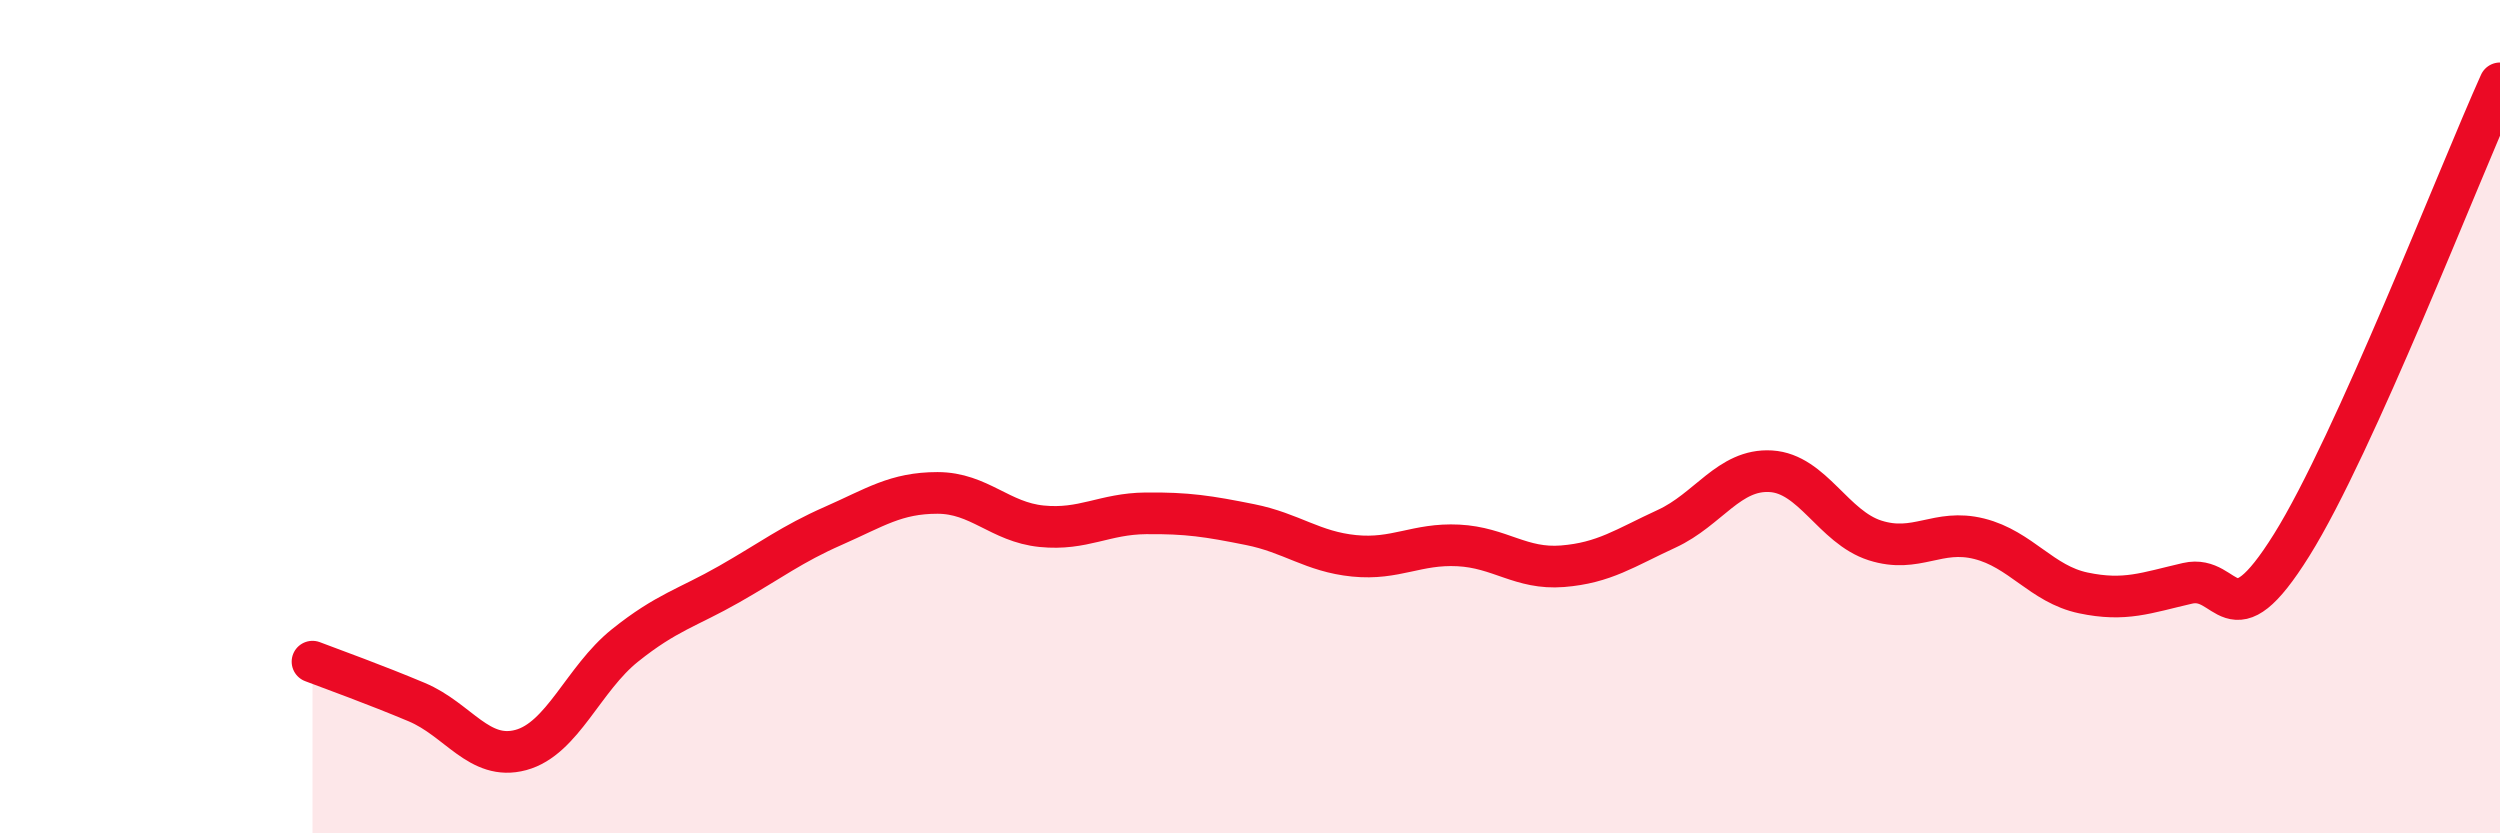 
    <svg width="60" height="20" viewBox="0 0 60 20" xmlns="http://www.w3.org/2000/svg">
      <path
        d="M 7.5,15.88 C 8,16.07 9,16.43 10,16.85 C 11,17.27 11.5,18.27 12.5,18 C 13.5,17.73 14,16.29 15,15.49 C 16,14.69 16.5,14.59 17.5,14.02 C 18.5,13.45 19,13.06 20,12.62 C 21,12.18 21.5,11.83 22.5,11.83 C 23.5,11.83 24,12.53 25,12.63 C 26,12.73 26.5,12.33 27.5,12.32 C 28.5,12.31 29,12.39 30,12.59 C 31,12.79 31.5,13.24 32.5,13.34 C 33.5,13.44 34,13.04 35,13.09 C 36,13.14 36.5,13.67 37.5,13.59 C 38.5,13.51 39,13.15 40,12.69 C 41,12.23 41.5,11.25 42.5,11.31 C 43.5,11.37 44,12.65 45,12.97 C 46,13.29 46.5,12.68 47.5,12.93 C 48.5,13.18 49,14.02 50,14.23 C 51,14.44 51.5,14.23 52.5,14 C 53.5,13.77 53.5,15.48 55,13.08 C 56.5,10.68 59,4.22 60,2L60 20L7.5 20Z"
        fill="#EB0A25"
        opacity="0.1"
        stroke-linecap="round"
        stroke-linejoin="round"
      />
      <path
        d="M 7.5,15.88 C 8,16.07 9,16.43 10,16.85 C 11,17.27 11.5,18.27 12.5,18 C 13.5,17.73 14,16.29 15,15.49 C 16,14.69 16.5,14.59 17.5,14.02 C 18.5,13.45 19,13.06 20,12.62 C 21,12.18 21.5,11.83 22.5,11.83 C 23.5,11.83 24,12.53 25,12.63 C 26,12.73 26.5,12.33 27.5,12.32 C 28.5,12.31 29,12.39 30,12.59 C 31,12.79 31.5,13.24 32.5,13.34 C 33.5,13.44 34,13.04 35,13.09 C 36,13.14 36.5,13.67 37.5,13.59 C 38.5,13.51 39,13.15 40,12.69 C 41,12.23 41.5,11.25 42.5,11.31 C 43.5,11.37 44,12.65 45,12.97 C 46,13.29 46.5,12.68 47.5,12.93 C 48.5,13.18 49,14.02 50,14.23 C 51,14.44 51.5,14.23 52.5,14 C 53.5,13.77 53.5,15.48 55,13.08 C 56.5,10.68 59,4.22 60,2"
        stroke="#EB0A25"
        stroke-width="1"
        fill="none"
        stroke-linecap="round"
        stroke-linejoin="round"
      />
    </svg>
  